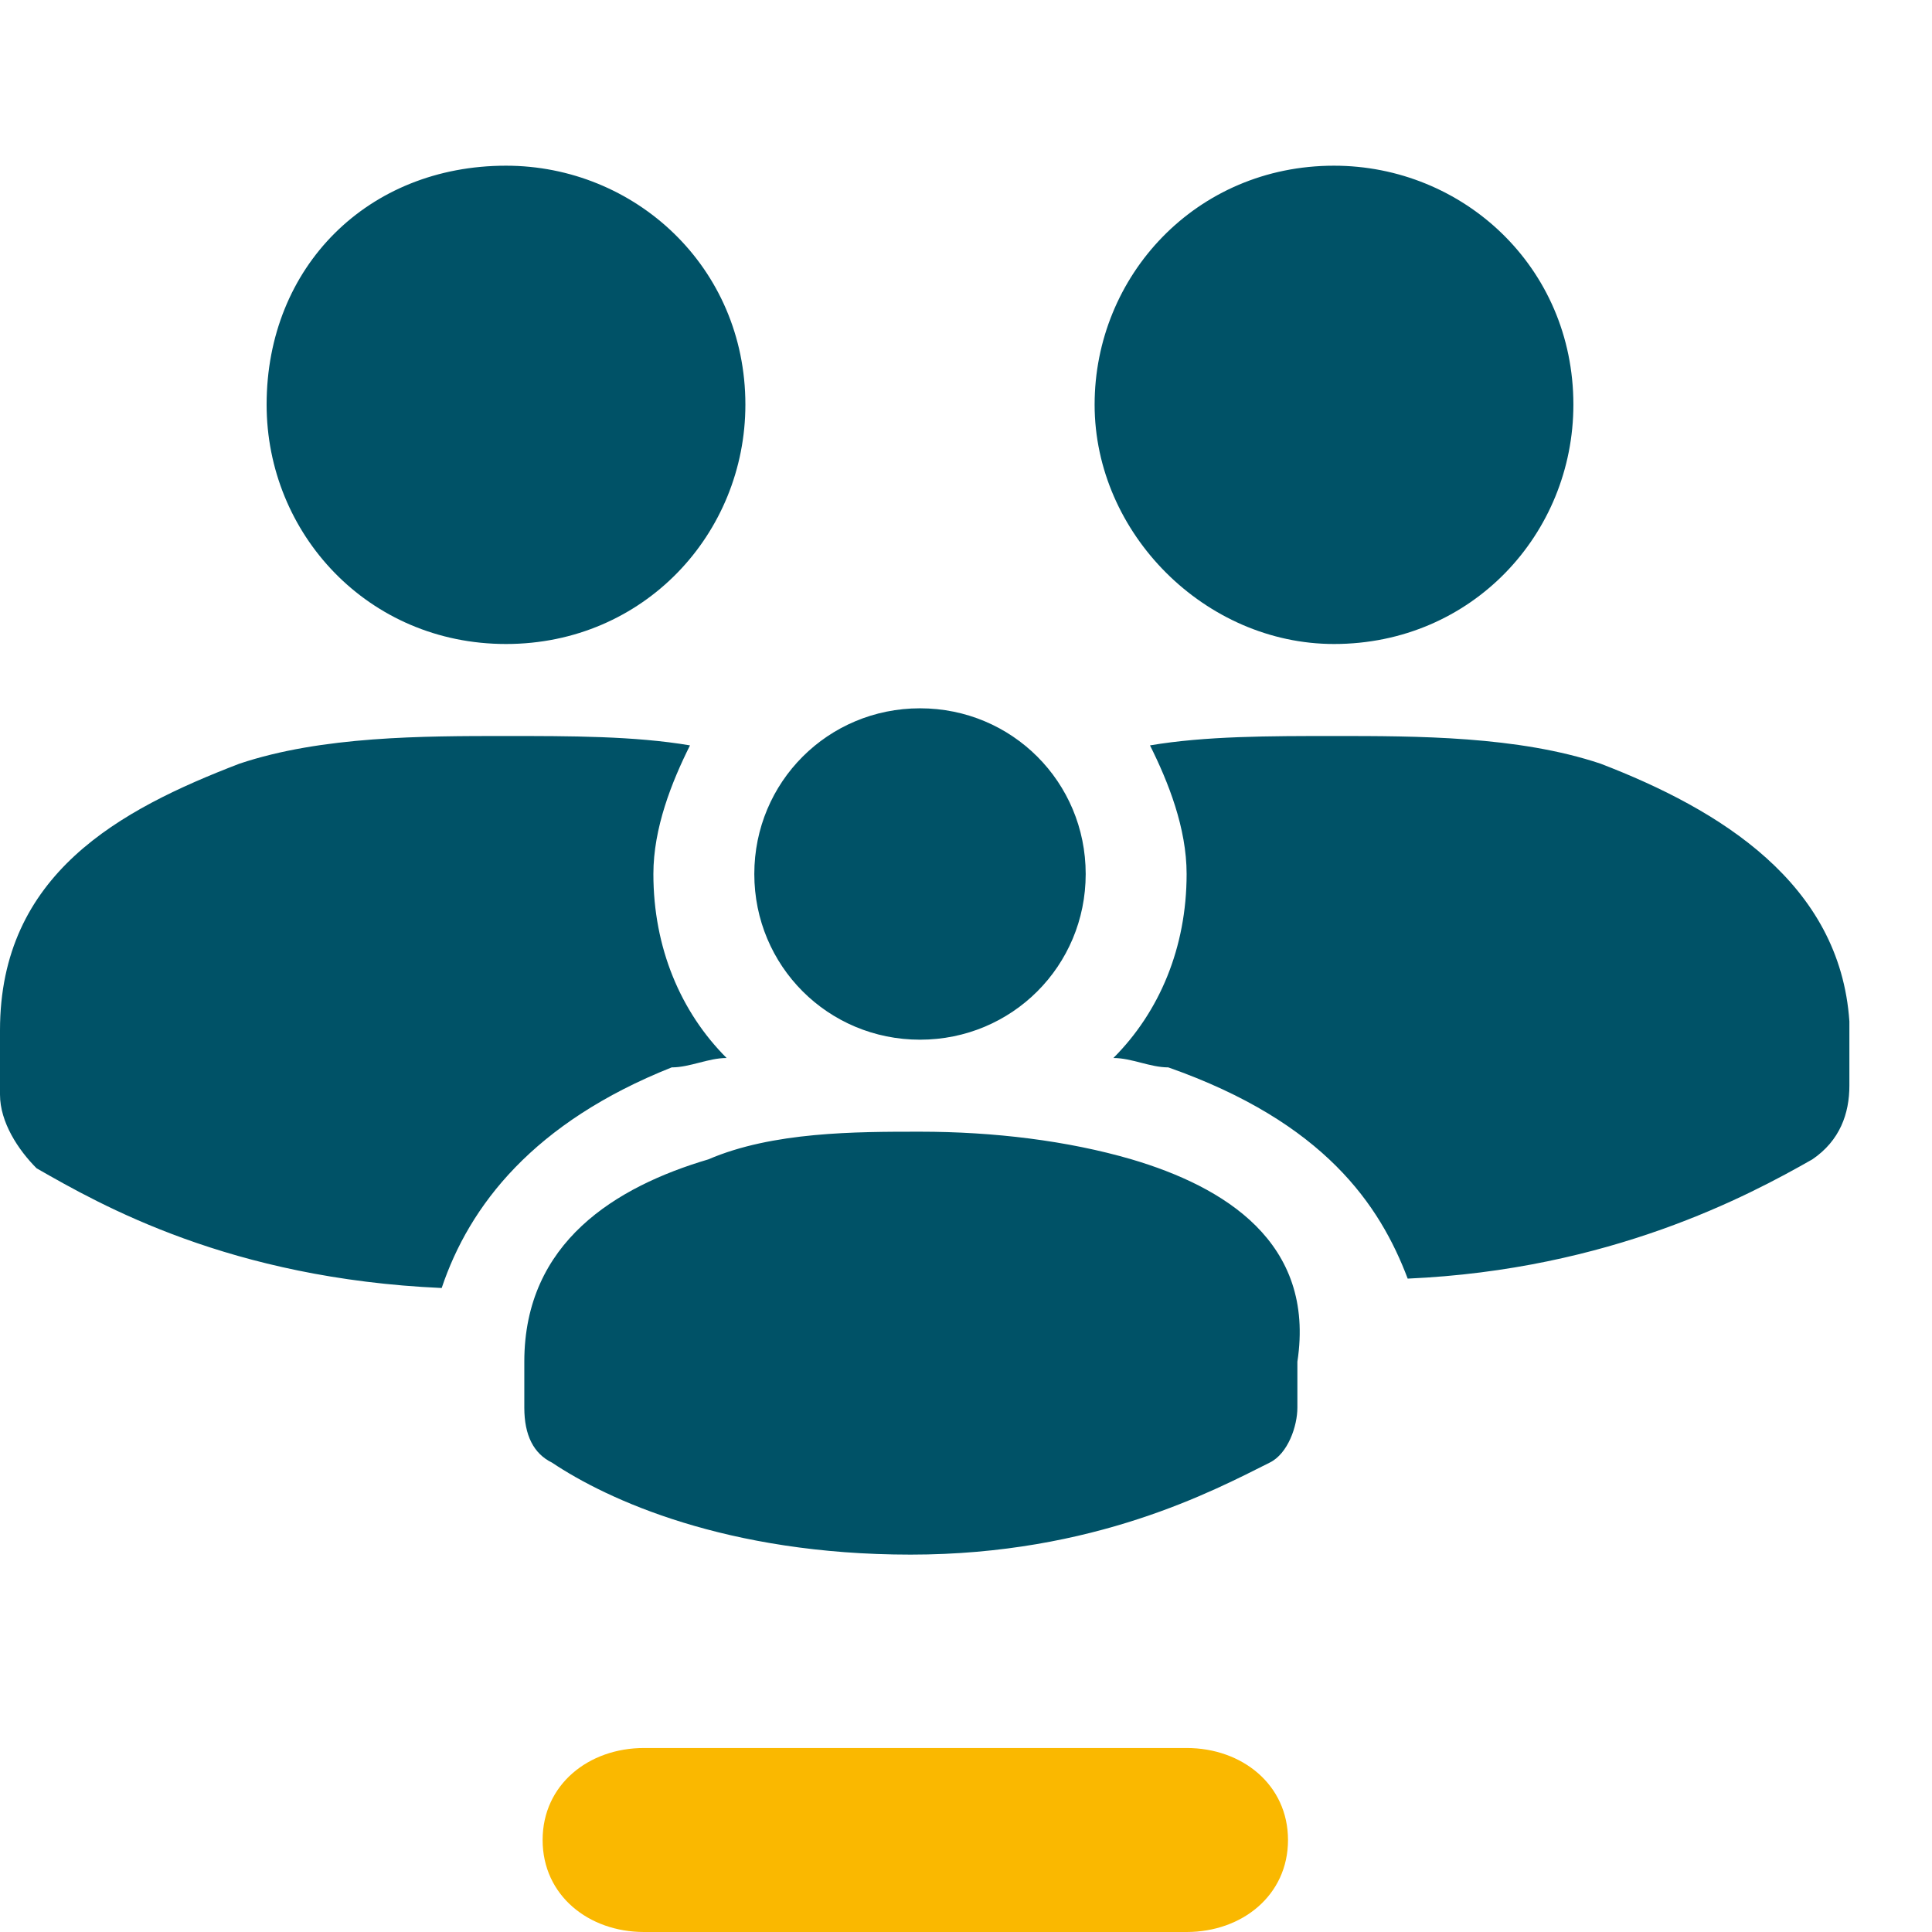 <?xml version="1.0" encoding="UTF-8"?>
<svg xmlns="http://www.w3.org/2000/svg" xmlns:xlink="http://www.w3.org/1999/xlink" width="21pt" height="21pt" viewBox="4 3 21 21" version="1.1">
<g id="surface1">
<path style=" stroke:none;fill-rule:nonzero;fill:rgb(0%,32.152%,40.381%);fill-opacity:1;" d="M 15.801 12.5 C 15.801 13.5 15 14.301 14 14.301 C 13 14.301 12.199 13.5 12.199 12.5 C 12.199 11.5 13 10.699 14 10.699 C 15 10.699 15.801 11.5 15.801 12.5 M 16.301 15.602 C 15.602 15.398 14.801 15.301 14 15.301 C 13.301 15.301 12.398 15.301 11.699 15.602 C 10.699 15.898 9.699 16.5 9.699 17.801 L 9.699 18.301 C 9.699 18.602 9.801 18.801 10 18.898 C 10.602 19.301 11.898 19.898 13.898 19.898 C 15.898 19.898 17.199 19.199 17.801 18.898 C 18 18.801 18.102 18.5 18.102 18.301 L 18.102 17.801 C 18.301 16.5 17.301 15.898 16.301 15.602 M 18.5 10 C 20 10 21.102 8.801 21.102 7.398 C 21.102 5.898 19.898 4.801 18.5 4.801 C 17 4.801 15.898 6 15.898 7.398 C 15.898 8.801 17.102 10 18.5 10 M 21.398 11.301 C 20.5 11 19.398 11 18.5 11 C 17.801 11 17.102 11 16.5 11.102 C 16.699 11.5 16.898 12 16.898 12.5 C 16.898 13.301 16.602 14 16.102 14.5 C 16.301 14.5 16.5 14.602 16.699 14.602 C 18.398 15.199 19 16.102 19.301 16.898 C 21.5 16.801 23 16 23.699 15.602 C 24 15.398 24.102 15.102 24.102 14.801 L 24.102 14.102 C 24 12.602 22.699 11.801 21.398 11.301 M 9.5 10 C 11 10 12.102 8.801 12.102 7.398 C 12.102 5.898 10.898 4.801 9.5 4.801 C 8 4.801 6.898 5.898 6.898 7.398 C 6.898 8.801 8 10 9.5 10 M 8.801 17 C 6.5 16.898 5.102 16.102 4.398 15.699 C 4.199 15.5 4 15.199 4 14.898 L 4 14.199 C 4 12.5 5.301 11.801 6.602 11.301 C 7.5 11 8.602 11 9.5 11 C 10.199 11 10.898 11 11.5 11.102 C 11.301 11.5 11.102 12 11.102 12.5 C 11.102 13.301 11.398 14 11.898 14.5 C 11.699 14.5 11.5 14.602 11.301 14.602 C 9.801 15.199 9.102 16.102 8.801 17 "/>
<path style=" stroke:none;fill-rule:nonzero;fill:rgb(98.047%,72.069%,0%);fill-opacity:1;" d="M 16.898 24 L 11 24 C 10.398 24 9.898 23.602 9.898 23 C 9.898 22.398 10.398 22 11 22 L 16.898 22 C 17.5 22 18 22.398 18 23 C 18 23.602 17.5 24 16.898 24 "/>
</g>
</svg>
